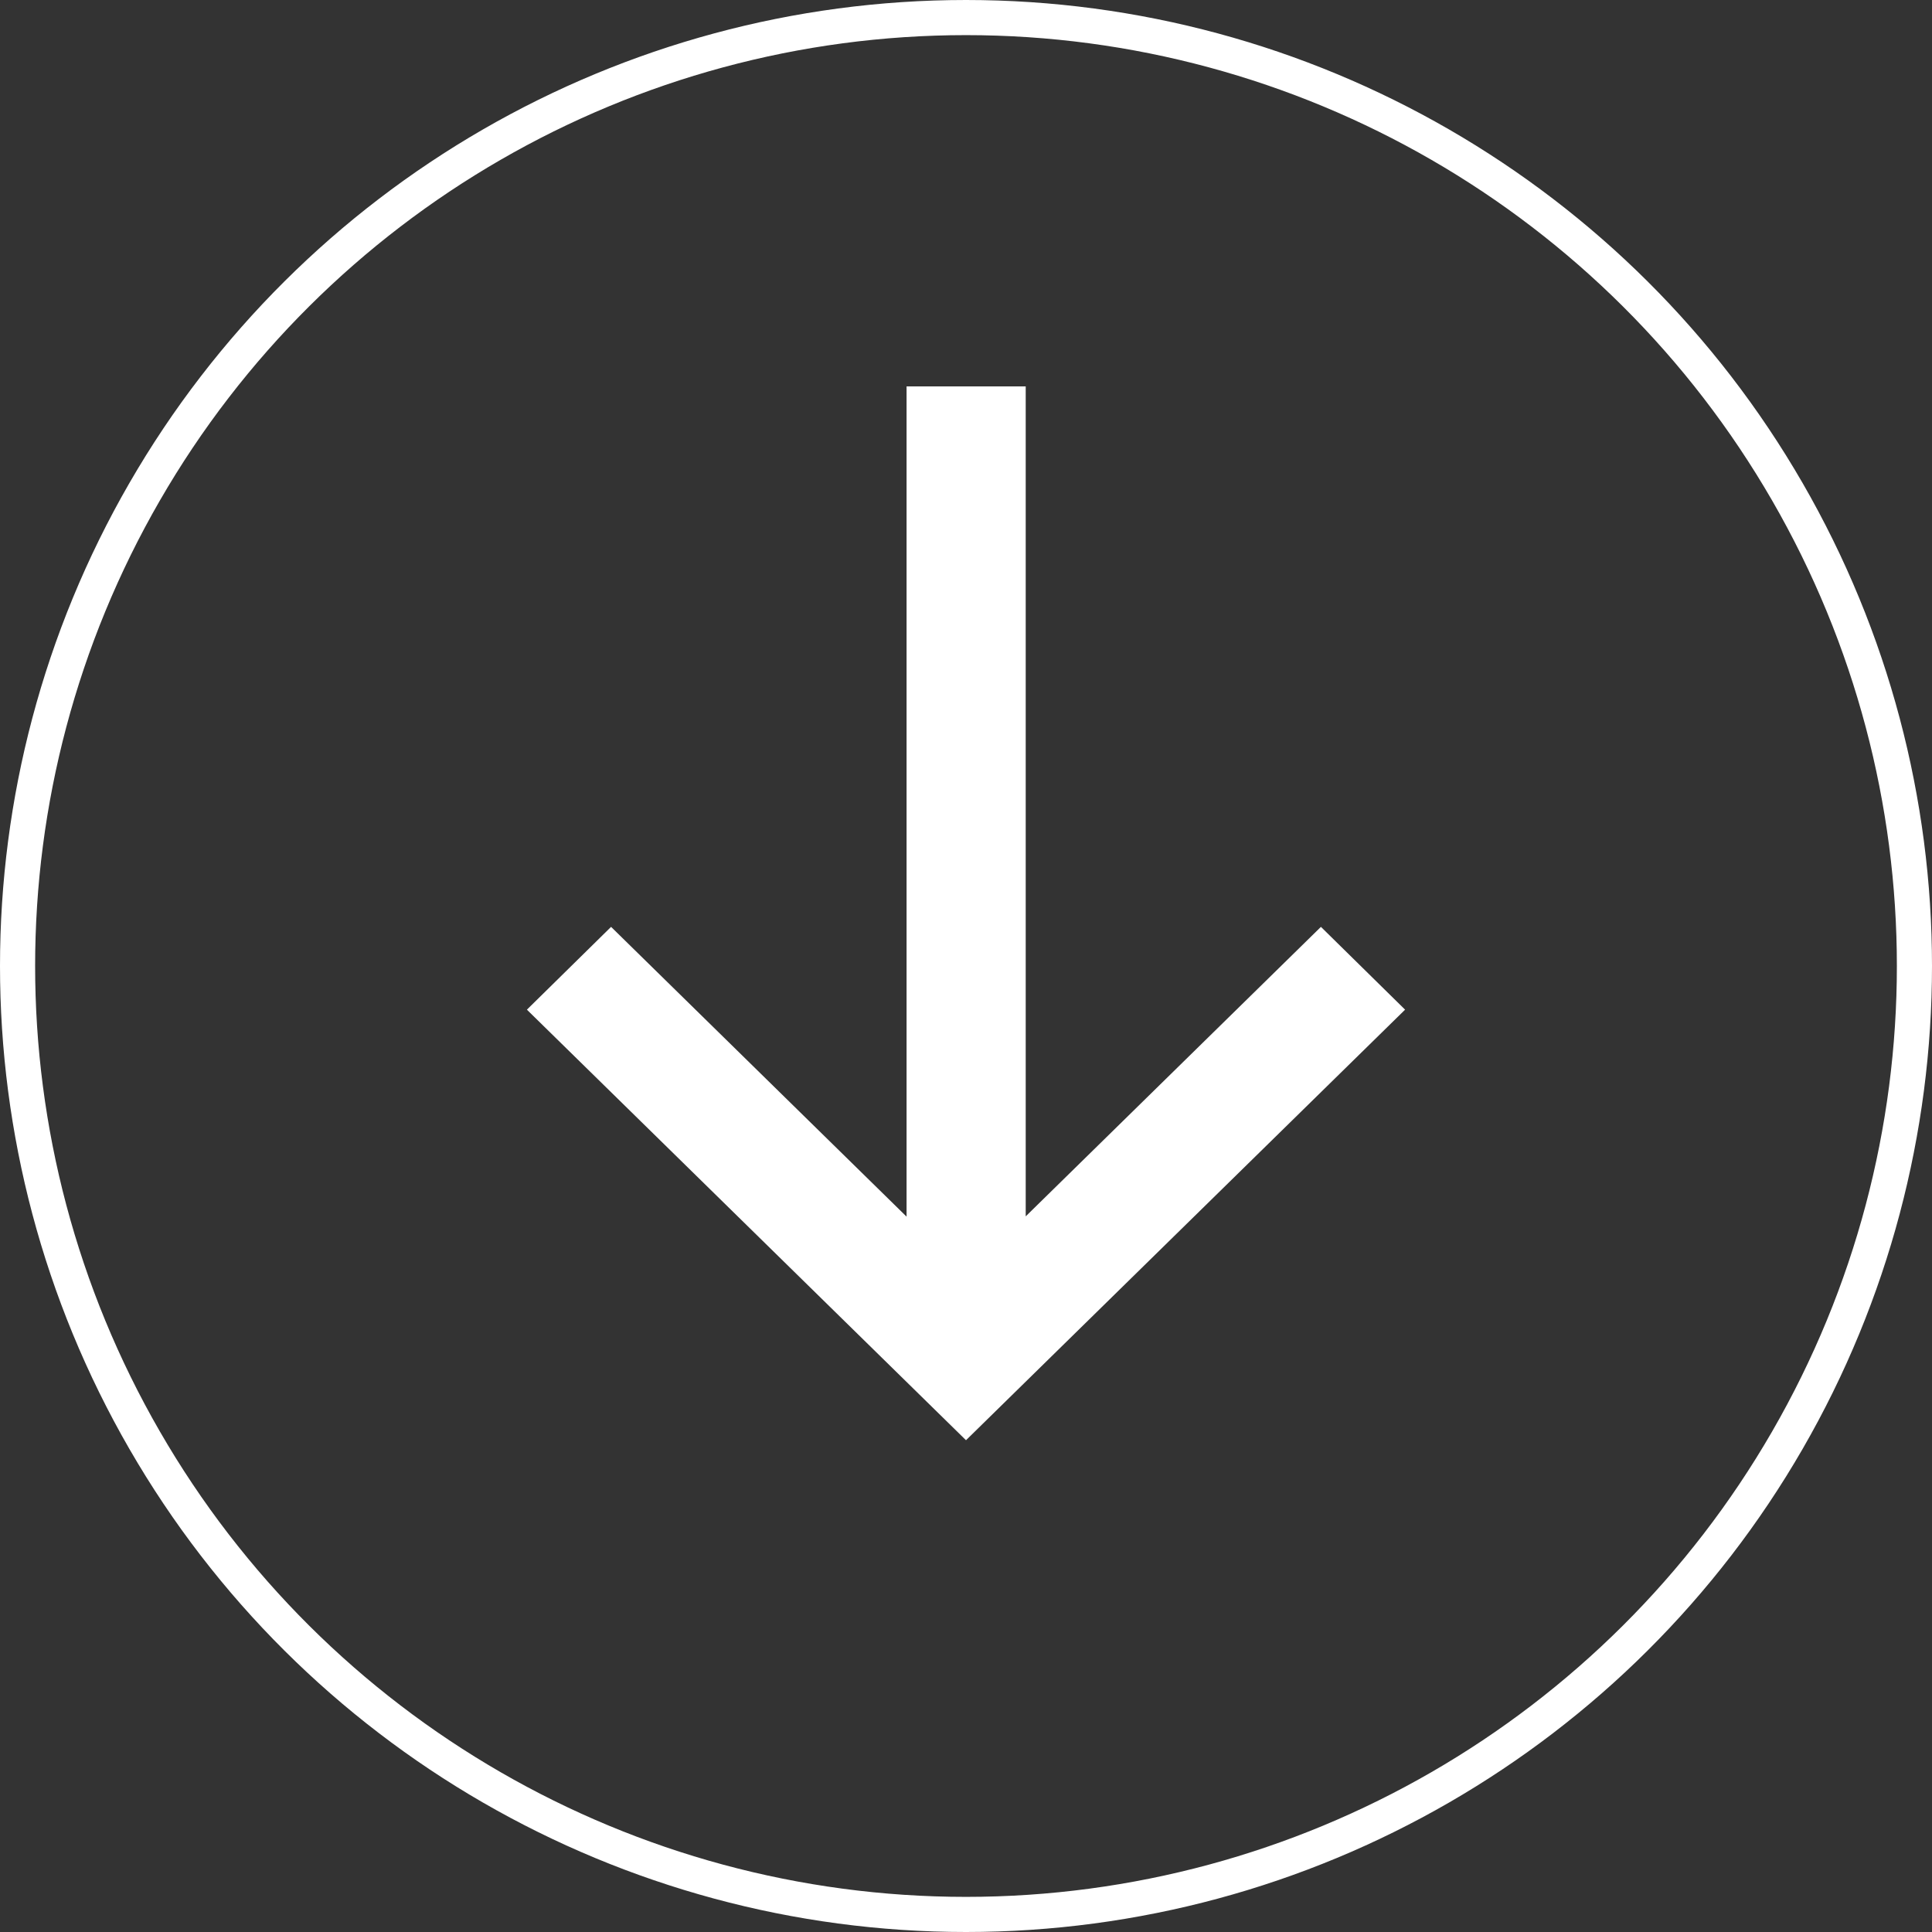 <svg width="55" height="55" viewBox="0 0 55 55" fill="none" xmlns="http://www.w3.org/2000/svg">
<rect x="0" y="0" width="55" height="55" fill="#333333" stroke="none"/>
<circle cx="27.5" cy="27.5" r="27" transform="rotate(-90 27.5 27.5)" stroke="white"/>
<path d="M25.808 34.635L25.808 11L29.2 11L29.2 34.627L37.604 26.386L40 28.743L27.5 41L15 28.743L17.396 26.386L25.808 34.635Z" fill="white"/>
</svg>
